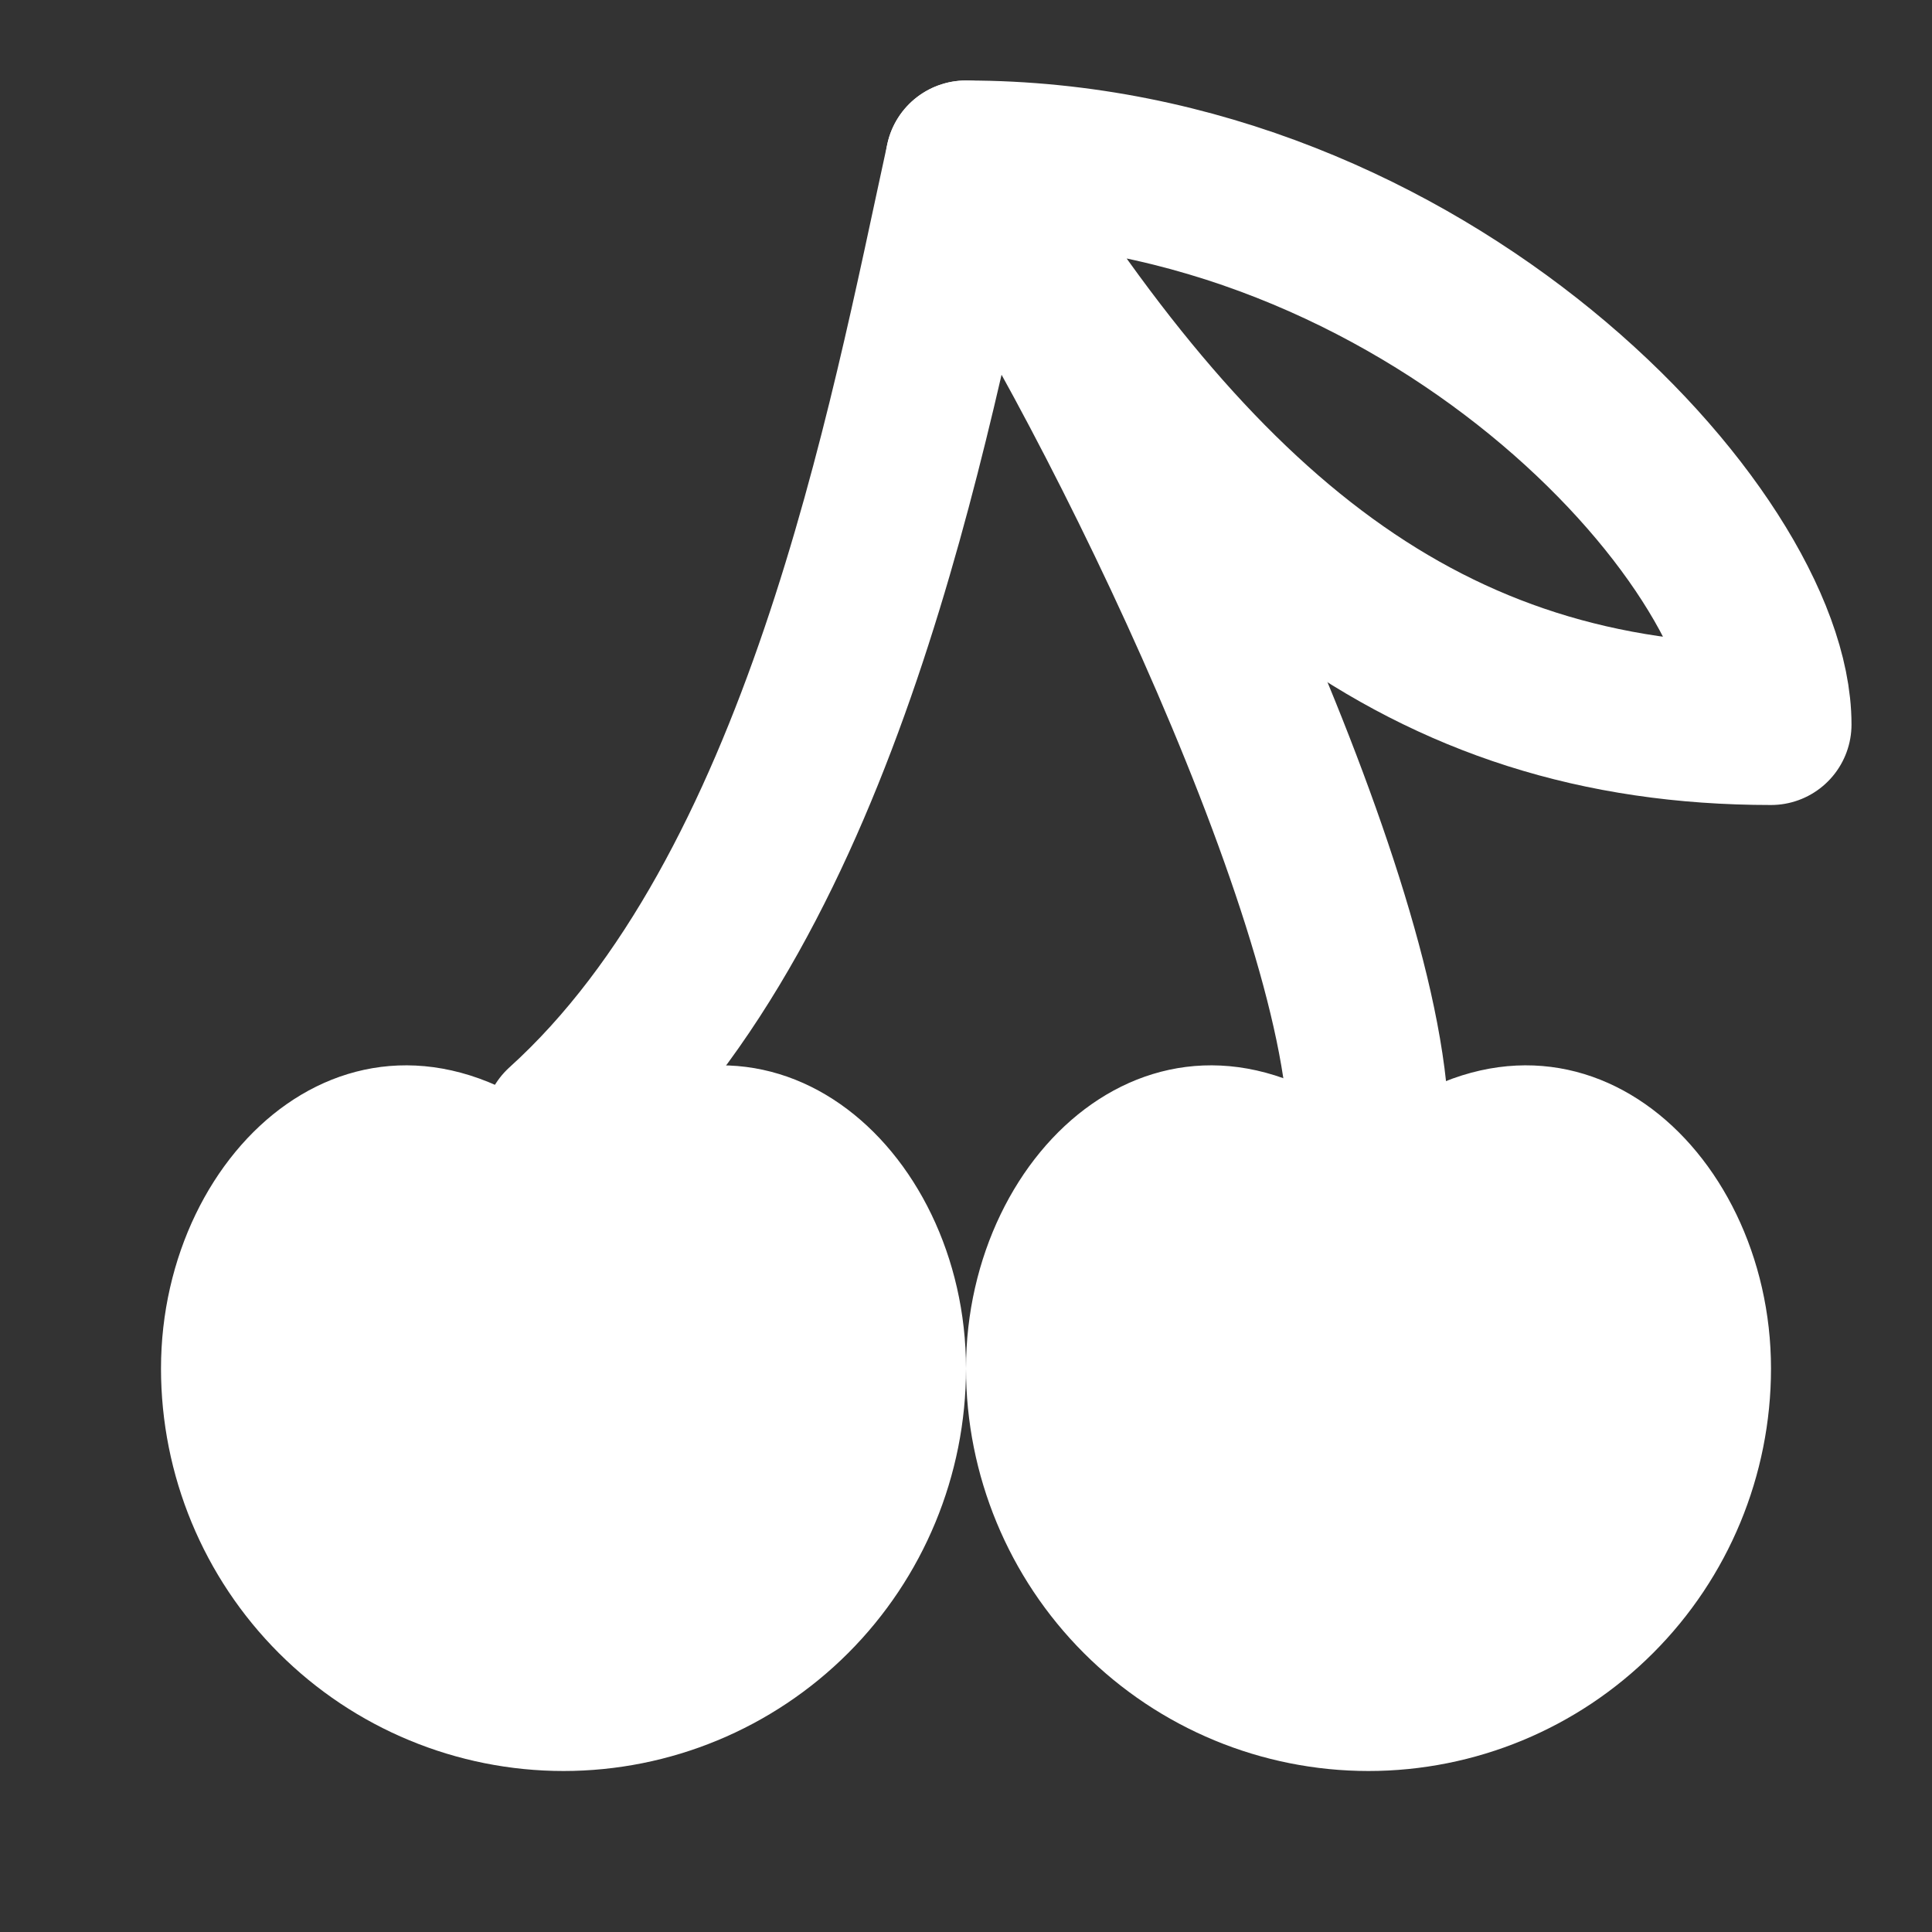 <svg width="24" height="24" viewBox="0 0 24 24" fill="none" xmlns="http://www.w3.org/2000/svg">
<rect x="0" y="0" width="24" height="24" fill="#333333" stroke="none"/>
<path d="M2 17C2 18.326 2.527 19.598 3.464 20.535C4.402 21.473 5.674 22 7 22C8.326 22 9.598 21.473 10.536 20.535C11.473 19.598 12 18.326 12 17C12 14.24 9.5 12 7 14C4.5 12 2 14.24 2 17Z" fill="white"/>
<path d="M12 17C12 18.326 12.527 19.598 13.464 20.535C14.402 21.473 15.674 22 17 22C18.326 22 19.598 21.473 20.535 20.535C21.473 19.598 22 18.326 22 17C22 14.24 19.5 12 17 14C14.5 12 12 14.24 12 17Z" fill="white"/>
<path d="M7 14C10.22 11.09 11.29 5.25 12 2C13.66 4.38 16.94 11 17 14" stroke="white" stroke-width="2" stroke-linecap="round" stroke-linejoin="round"/>
<path d="M22 9C17.71 9 14.86 6.67 12 2C17.71 2 22 6.67 22 9Z" stroke="white" stroke-width="2" stroke-linecap="round" stroke-linejoin="round"/>
</svg>
